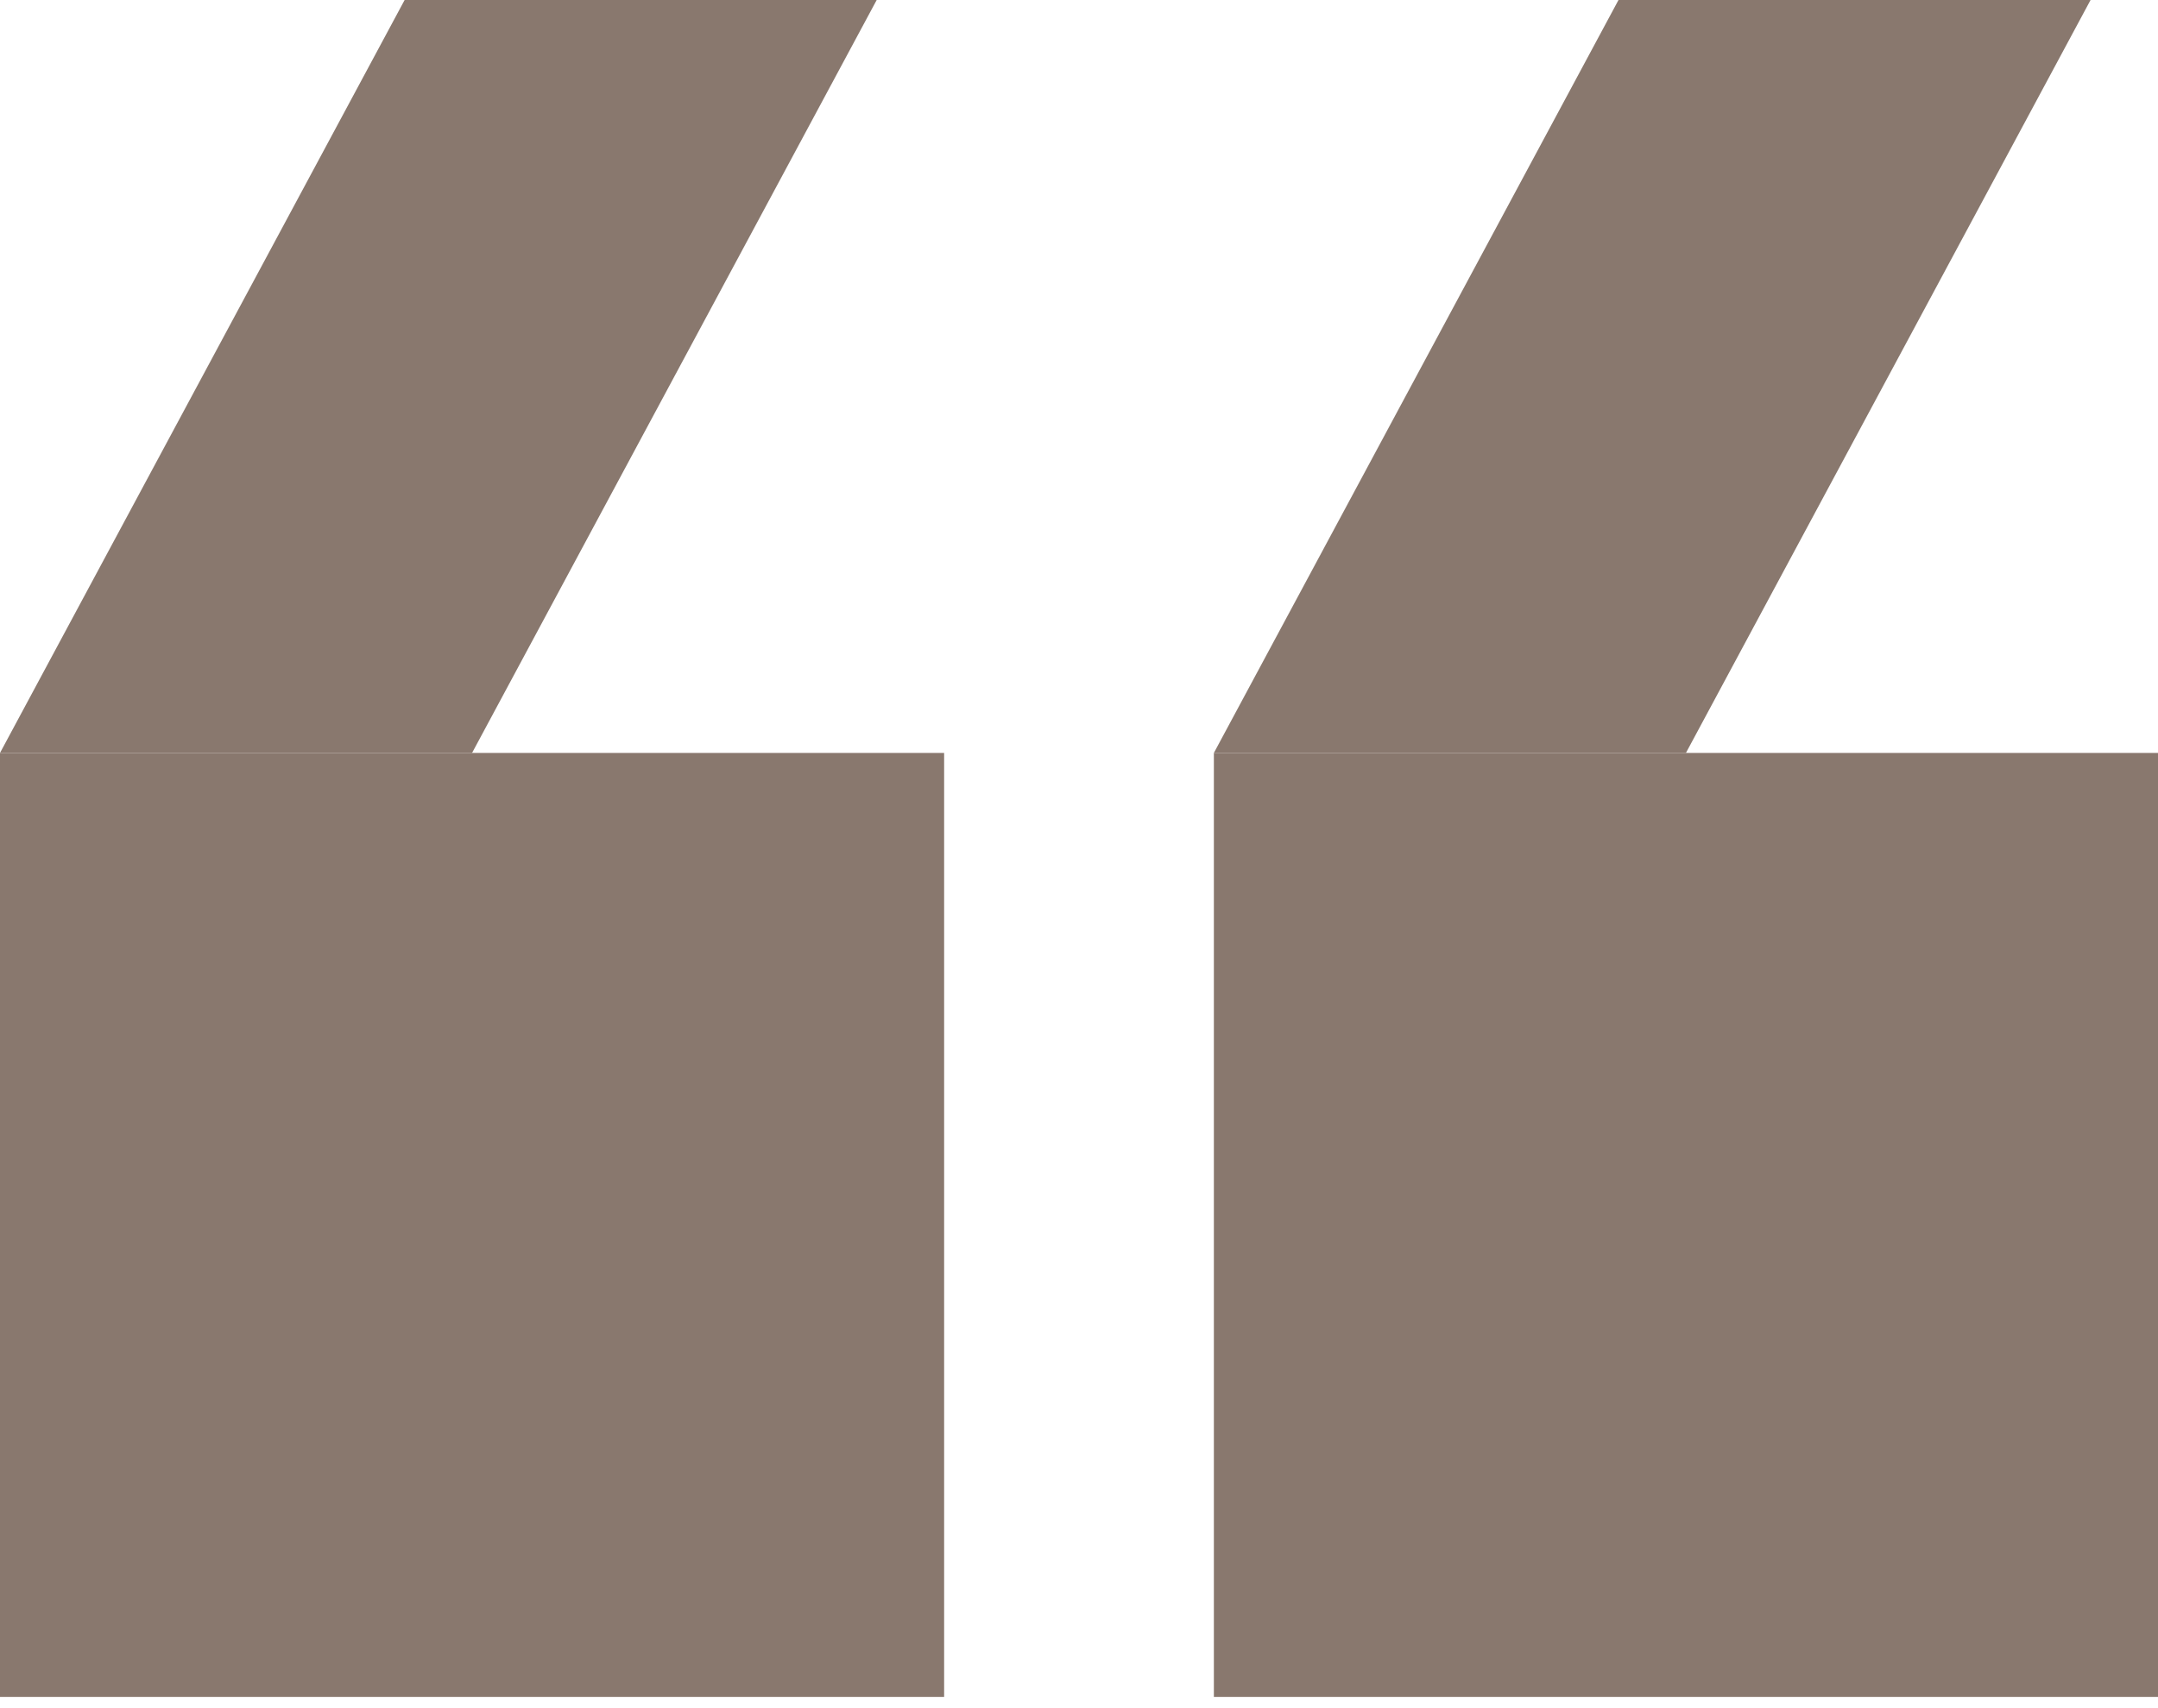<?xml version="1.0" encoding="UTF-8"?> <svg xmlns="http://www.w3.org/2000/svg" width="96" height="76" viewBox="0 0 96 76" fill="none"><rect y="33.5" width="42" height="42" fill="#89786E"></rect><rect x="54" y="33.5" width="42" height="42" fill="#89786E"></rect><path d="M18 0H39L21 33.5H0L18 0Z" fill="#89786E"></path><path d="M72 0H93L75 33.5H54L72 0Z" fill="#89786E"></path></svg> 